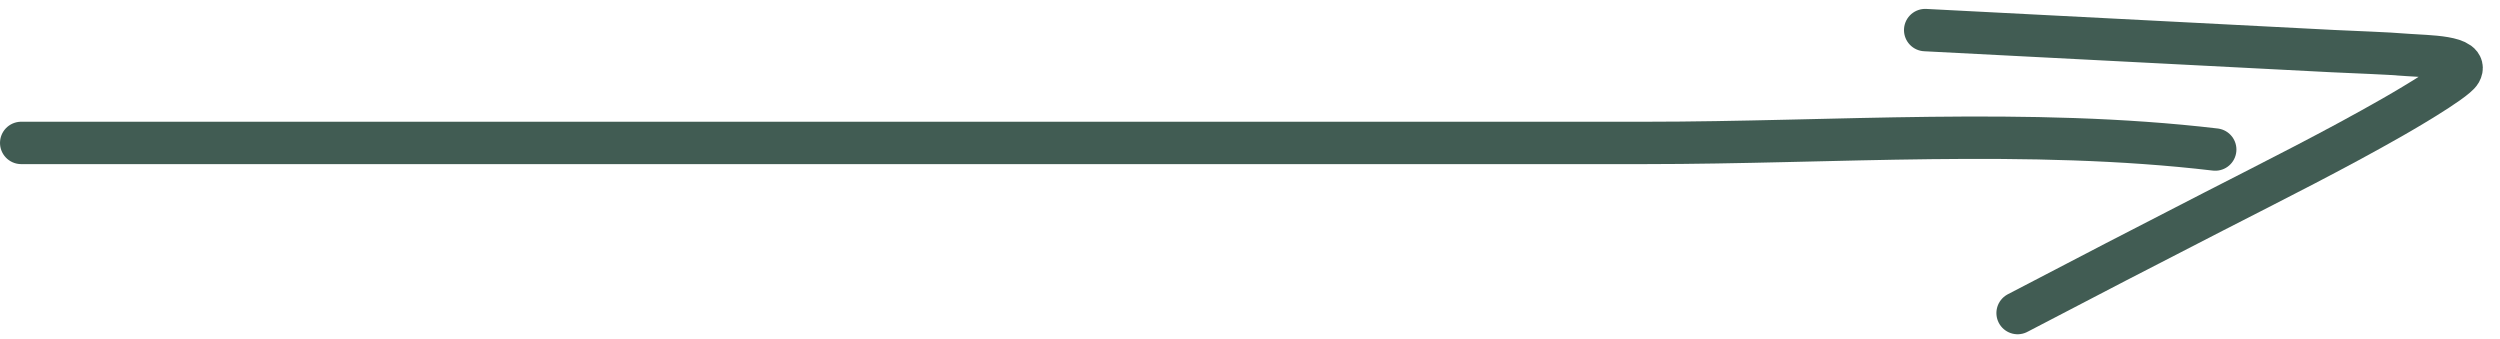 <?xml version="1.0" encoding="UTF-8"?> <svg xmlns="http://www.w3.org/2000/svg" width="118" height="16" viewBox="0 0 118 16" fill="none"><path d="M1 6.746C26.555 6.746 52.109 6.746 77.664 6.746C86.517 6.746 95.753 6.021 104.559 7.058" stroke="#415C53" stroke-width="2" stroke-linecap="round"></path><path d="M90.868 1.42C94.65 1.615 98.431 1.81 102.212 2.005C104.843 2.141 107.473 2.277 110.104 2.412C111.292 2.474 112.482 2.5 113.668 2.596C114.529 2.666 116.551 2.641 116.133 3.397C115.884 3.847 112.995 5.493 112.956 5.515C110.189 7.097 107.33 8.526 104.494 9.98C101.4 11.566 98.311 13.165 95.23 14.777" stroke="#415C53" stroke-width="2" stroke-linecap="round"></path></svg> 
